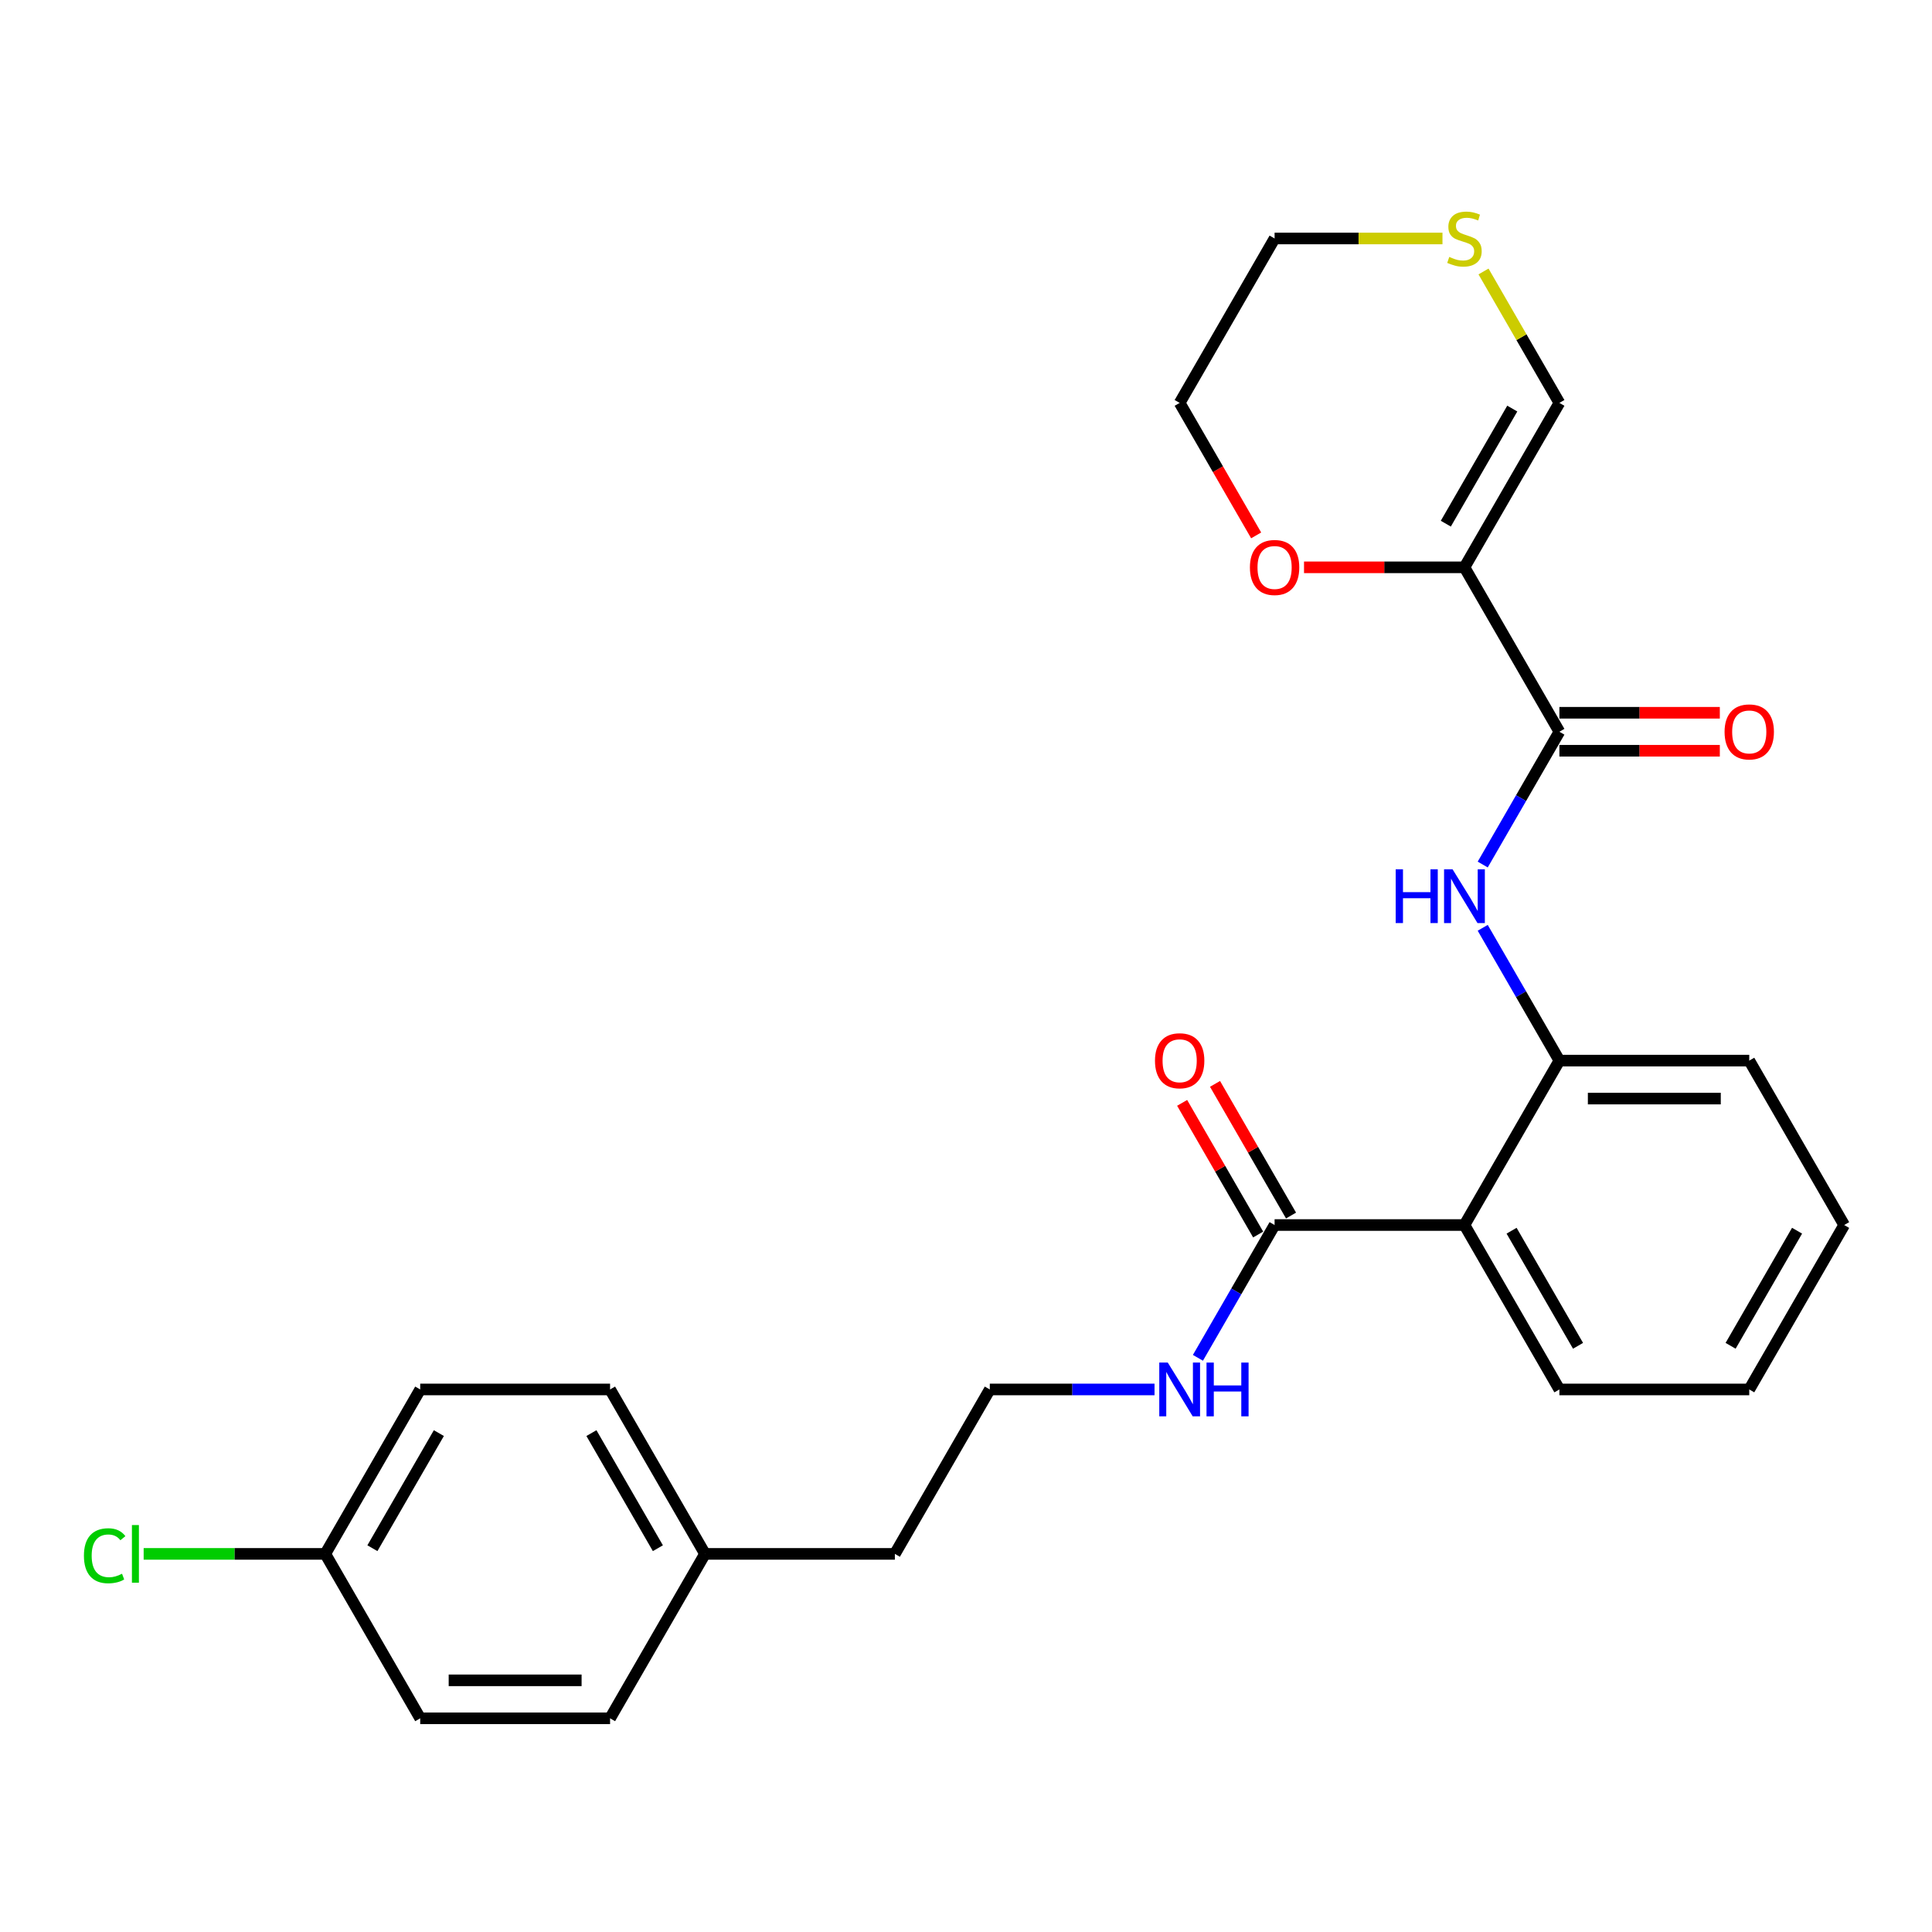 <?xml version='1.0' encoding='iso-8859-1'?>
<svg version='1.1' baseProfile='full'
              xmlns='http://www.w3.org/2000/svg'
                      xmlns:rdkit='http://www.rdkit.org/xml'
                      xmlns:xlink='http://www.w3.org/1999/xlink'
                  xml:space='preserve'
width='1000px' height='1000px' viewBox='0 0 1000 1000'>
<!-- END OF HEADER -->
<rect style='opacity:1.0;fill:#FFFFFF;stroke:none' width='1000' height='1000' x='0' y='0'> </rect>
<path class='bond-0' d='M 758,293.647 L 807.136,378.754' style='fill:none;fill-rule:evenodd;stroke:#000000;stroke-width:6px;stroke-linecap:butt;stroke-linejoin:miter;stroke-opacity:1' />
<path class='bond-5' d='M 758,293.647 L 807.136,208.54' style='fill:none;fill-rule:evenodd;stroke:#000000;stroke-width:6px;stroke-linecap:butt;stroke-linejoin:miter;stroke-opacity:1' />
<path class='bond-5' d='M 748.349,271.054 L 782.745,211.479' style='fill:none;fill-rule:evenodd;stroke:#000000;stroke-width:6px;stroke-linecap:butt;stroke-linejoin:miter;stroke-opacity:1' />
<path class='bond-6' d='M 758,293.647 L 716.48,293.647' style='fill:none;fill-rule:evenodd;stroke:#000000;stroke-width:6px;stroke-linecap:butt;stroke-linejoin:miter;stroke-opacity:1' />
<path class='bond-6' d='M 716.48,293.647 L 674.96,293.647' style='fill:none;fill-rule:evenodd;stroke:#FF0000;stroke-width:6px;stroke-linecap:butt;stroke-linejoin:miter;stroke-opacity:1' />
<path class='bond-2' d='M 807.136,378.754 L 787.295,413.121' style='fill:none;fill-rule:evenodd;stroke:#000000;stroke-width:6px;stroke-linecap:butt;stroke-linejoin:miter;stroke-opacity:1' />
<path class='bond-2' d='M 787.295,413.121 L 767.453,447.488' style='fill:none;fill-rule:evenodd;stroke:#0000FF;stroke-width:6px;stroke-linecap:butt;stroke-linejoin:miter;stroke-opacity:1' />
<path class='bond-8' d='M 807.136,388.581 L 848.657,388.581' style='fill:none;fill-rule:evenodd;stroke:#000000;stroke-width:6px;stroke-linecap:butt;stroke-linejoin:miter;stroke-opacity:1' />
<path class='bond-8' d='M 848.657,388.581 L 890.177,388.581' style='fill:none;fill-rule:evenodd;stroke:#FF0000;stroke-width:6px;stroke-linecap:butt;stroke-linejoin:miter;stroke-opacity:1' />
<path class='bond-8' d='M 807.136,368.926 L 848.657,368.926' style='fill:none;fill-rule:evenodd;stroke:#000000;stroke-width:6px;stroke-linecap:butt;stroke-linejoin:miter;stroke-opacity:1' />
<path class='bond-8' d='M 848.657,368.926 L 890.177,368.926' style='fill:none;fill-rule:evenodd;stroke:#FF0000;stroke-width:6px;stroke-linecap:butt;stroke-linejoin:miter;stroke-opacity:1' />
<path class='bond-1' d='M 758,634.074 L 807.136,548.967' style='fill:none;fill-rule:evenodd;stroke:#000000;stroke-width:6px;stroke-linecap:butt;stroke-linejoin:miter;stroke-opacity:1' />
<path class='bond-4' d='M 758,634.074 L 659.727,634.074' style='fill:none;fill-rule:evenodd;stroke:#000000;stroke-width:6px;stroke-linecap:butt;stroke-linejoin:miter;stroke-opacity:1' />
<path class='bond-14' d='M 758,634.074 L 807.136,719.18' style='fill:none;fill-rule:evenodd;stroke:#000000;stroke-width:6px;stroke-linecap:butt;stroke-linejoin:miter;stroke-opacity:1' />
<path class='bond-14' d='M 782.392,637.012 L 816.787,696.587' style='fill:none;fill-rule:evenodd;stroke:#000000;stroke-width:6px;stroke-linecap:butt;stroke-linejoin:miter;stroke-opacity:1' />
<path class='bond-3' d='M 767.453,480.233 L 787.295,514.6' style='fill:none;fill-rule:evenodd;stroke:#0000FF;stroke-width:6px;stroke-linecap:butt;stroke-linejoin:miter;stroke-opacity:1' />
<path class='bond-3' d='M 787.295,514.6 L 807.136,548.967' style='fill:none;fill-rule:evenodd;stroke:#000000;stroke-width:6px;stroke-linecap:butt;stroke-linejoin:miter;stroke-opacity:1' />
<path class='bond-20' d='M 807.136,548.967 L 905.409,548.967' style='fill:none;fill-rule:evenodd;stroke:#000000;stroke-width:6px;stroke-linecap:butt;stroke-linejoin:miter;stroke-opacity:1' />
<path class='bond-20' d='M 821.877,568.621 L 890.668,568.621' style='fill:none;fill-rule:evenodd;stroke:#000000;stroke-width:6px;stroke-linecap:butt;stroke-linejoin:miter;stroke-opacity:1' />
<path class='bond-9' d='M 668.238,629.16 L 648.566,595.088' style='fill:none;fill-rule:evenodd;stroke:#000000;stroke-width:6px;stroke-linecap:butt;stroke-linejoin:miter;stroke-opacity:1' />
<path class='bond-9' d='M 648.566,595.088 L 628.895,561.015' style='fill:none;fill-rule:evenodd;stroke:#FF0000;stroke-width:6px;stroke-linecap:butt;stroke-linejoin:miter;stroke-opacity:1' />
<path class='bond-9' d='M 651.217,638.987 L 631.545,604.915' style='fill:none;fill-rule:evenodd;stroke:#000000;stroke-width:6px;stroke-linecap:butt;stroke-linejoin:miter;stroke-opacity:1' />
<path class='bond-9' d='M 631.545,604.915 L 611.873,570.842' style='fill:none;fill-rule:evenodd;stroke:#FF0000;stroke-width:6px;stroke-linecap:butt;stroke-linejoin:miter;stroke-opacity:1' />
<path class='bond-10' d='M 659.727,634.074 L 639.886,668.441' style='fill:none;fill-rule:evenodd;stroke:#000000;stroke-width:6px;stroke-linecap:butt;stroke-linejoin:miter;stroke-opacity:1' />
<path class='bond-10' d='M 639.886,668.441 L 620.044,702.808' style='fill:none;fill-rule:evenodd;stroke:#0000FF;stroke-width:6px;stroke-linecap:butt;stroke-linejoin:miter;stroke-opacity:1' />
<path class='bond-7' d='M 807.136,208.54 L 787.499,174.527' style='fill:none;fill-rule:evenodd;stroke:#000000;stroke-width:6px;stroke-linecap:butt;stroke-linejoin:miter;stroke-opacity:1' />
<path class='bond-7' d='M 787.499,174.527 L 767.861,140.514' style='fill:none;fill-rule:evenodd;stroke:#CCCC00;stroke-width:6px;stroke-linecap:butt;stroke-linejoin:miter;stroke-opacity:1' />
<path class='bond-22' d='M 650.184,277.118 L 630.388,242.829' style='fill:none;fill-rule:evenodd;stroke:#FF0000;stroke-width:6px;stroke-linecap:butt;stroke-linejoin:miter;stroke-opacity:1' />
<path class='bond-22' d='M 630.388,242.829 L 610.591,208.54' style='fill:none;fill-rule:evenodd;stroke:#000000;stroke-width:6px;stroke-linecap:butt;stroke-linejoin:miter;stroke-opacity:1' />
<path class='bond-26' d='M 746.62,123.434 L 703.174,123.434' style='fill:none;fill-rule:evenodd;stroke:#CCCC00;stroke-width:6px;stroke-linecap:butt;stroke-linejoin:miter;stroke-opacity:1' />
<path class='bond-26' d='M 703.174,123.434 L 659.727,123.434' style='fill:none;fill-rule:evenodd;stroke:#000000;stroke-width:6px;stroke-linecap:butt;stroke-linejoin:miter;stroke-opacity:1' />
<path class='bond-19' d='M 597.58,719.18 L 554.949,719.18' style='fill:none;fill-rule:evenodd;stroke:#0000FF;stroke-width:6px;stroke-linecap:butt;stroke-linejoin:miter;stroke-opacity:1' />
<path class='bond-19' d='M 554.949,719.18 L 512.318,719.18' style='fill:none;fill-rule:evenodd;stroke:#000000;stroke-width:6px;stroke-linecap:butt;stroke-linejoin:miter;stroke-opacity:1' />
<path class='bond-11' d='M 168.364,804.287 L 217.5,719.18' style='fill:none;fill-rule:evenodd;stroke:#000000;stroke-width:6px;stroke-linecap:butt;stroke-linejoin:miter;stroke-opacity:1' />
<path class='bond-11' d='M 192.756,801.348 L 227.151,741.773' style='fill:none;fill-rule:evenodd;stroke:#000000;stroke-width:6px;stroke-linecap:butt;stroke-linejoin:miter;stroke-opacity:1' />
<path class='bond-13' d='M 168.364,804.287 L 121.36,804.287' style='fill:none;fill-rule:evenodd;stroke:#000000;stroke-width:6px;stroke-linecap:butt;stroke-linejoin:miter;stroke-opacity:1' />
<path class='bond-13' d='M 121.36,804.287 L 74.356,804.287' style='fill:none;fill-rule:evenodd;stroke:#00CC00;stroke-width:6px;stroke-linecap:butt;stroke-linejoin:miter;stroke-opacity:1' />
<path class='bond-28' d='M 168.364,804.287 L 217.5,889.393' style='fill:none;fill-rule:evenodd;stroke:#000000;stroke-width:6px;stroke-linecap:butt;stroke-linejoin:miter;stroke-opacity:1' />
<path class='bond-12' d='M 364.909,804.287 L 463.182,804.287' style='fill:none;fill-rule:evenodd;stroke:#000000;stroke-width:6px;stroke-linecap:butt;stroke-linejoin:miter;stroke-opacity:1' />
<path class='bond-17' d='M 364.909,804.287 L 315.773,889.393' style='fill:none;fill-rule:evenodd;stroke:#000000;stroke-width:6px;stroke-linecap:butt;stroke-linejoin:miter;stroke-opacity:1' />
<path class='bond-18' d='M 364.909,804.287 L 315.773,719.18' style='fill:none;fill-rule:evenodd;stroke:#000000;stroke-width:6px;stroke-linecap:butt;stroke-linejoin:miter;stroke-opacity:1' />
<path class='bond-18' d='M 340.518,801.348 L 306.122,741.773' style='fill:none;fill-rule:evenodd;stroke:#000000;stroke-width:6px;stroke-linecap:butt;stroke-linejoin:miter;stroke-opacity:1' />
<path class='bond-27' d='M 807.136,719.18 L 905.409,719.18' style='fill:none;fill-rule:evenodd;stroke:#000000;stroke-width:6px;stroke-linecap:butt;stroke-linejoin:miter;stroke-opacity:1' />
<path class='bond-15' d='M 217.5,719.18 L 315.773,719.18' style='fill:none;fill-rule:evenodd;stroke:#000000;stroke-width:6px;stroke-linecap:butt;stroke-linejoin:miter;stroke-opacity:1' />
<path class='bond-16' d='M 217.5,889.393 L 315.773,889.393' style='fill:none;fill-rule:evenodd;stroke:#000000;stroke-width:6px;stroke-linecap:butt;stroke-linejoin:miter;stroke-opacity:1' />
<path class='bond-16' d='M 232.241,869.739 L 301.032,869.739' style='fill:none;fill-rule:evenodd;stroke:#000000;stroke-width:6px;stroke-linecap:butt;stroke-linejoin:miter;stroke-opacity:1' />
<path class='bond-23' d='M 512.318,719.18 L 463.182,804.287' style='fill:none;fill-rule:evenodd;stroke:#000000;stroke-width:6px;stroke-linecap:butt;stroke-linejoin:miter;stroke-opacity:1' />
<path class='bond-25' d='M 905.409,548.967 L 954.545,634.074' style='fill:none;fill-rule:evenodd;stroke:#000000;stroke-width:6px;stroke-linecap:butt;stroke-linejoin:miter;stroke-opacity:1' />
<path class='bond-21' d='M 659.727,123.434 L 610.591,208.54' style='fill:none;fill-rule:evenodd;stroke:#000000;stroke-width:6px;stroke-linecap:butt;stroke-linejoin:miter;stroke-opacity:1' />
<path class='bond-24' d='M 905.409,719.18 L 954.545,634.074' style='fill:none;fill-rule:evenodd;stroke:#000000;stroke-width:6px;stroke-linecap:butt;stroke-linejoin:miter;stroke-opacity:1' />
<path class='bond-24' d='M 895.758,696.587 L 930.154,637.012' style='fill:none;fill-rule:evenodd;stroke:#000000;stroke-width:6px;stroke-linecap:butt;stroke-linejoin:miter;stroke-opacity:1' />
<path  class='atom-3' d='M 722.406 449.945
L 726.179 449.945
L 726.179 461.777
L 740.409 461.777
L 740.409 449.945
L 744.183 449.945
L 744.183 477.776
L 740.409 477.776
L 740.409 464.922
L 726.179 464.922
L 726.179 477.776
L 722.406 477.776
L 722.406 449.945
' fill='#0000FF'/>
<path  class='atom-3' d='M 751.848 449.945
L 760.968 464.686
Q 761.872 466.14, 763.326 468.774
Q 764.781 471.408, 764.86 471.565
L 764.86 449.945
L 768.555 449.945
L 768.555 477.776
L 764.742 477.776
L 754.954 461.659
Q 753.814 459.772, 752.595 457.61
Q 751.416 455.448, 751.062 454.78
L 751.062 477.776
L 747.446 477.776
L 747.446 449.945
L 751.848 449.945
' fill='#0000FF'/>
<path  class='atom-7' d='M 646.952 293.726
Q 646.952 287.043, 650.254 283.309
Q 653.556 279.574, 659.727 279.574
Q 665.899 279.574, 669.201 283.309
Q 672.503 287.043, 672.503 293.726
Q 672.503 300.487, 669.162 304.339
Q 665.82 308.152, 659.727 308.152
Q 653.595 308.152, 650.254 304.339
Q 646.952 300.526, 646.952 293.726
M 659.727 305.007
Q 663.973 305.007, 666.253 302.177
Q 668.572 299.308, 668.572 293.726
Q 668.572 288.262, 666.253 285.51
Q 663.973 282.719, 659.727 282.719
Q 655.482 282.719, 653.163 285.471
Q 650.883 288.222, 650.883 293.726
Q 650.883 299.347, 653.163 302.177
Q 655.482 305.007, 659.727 305.007
' fill='#FF0000'/>
<path  class='atom-8' d='M 750.138 132.986
Q 750.453 133.104, 751.75 133.654
Q 753.047 134.204, 754.462 134.558
Q 755.917 134.873, 757.332 134.873
Q 759.966 134.873, 761.499 133.615
Q 763.032 132.318, 763.032 130.077
Q 763.032 128.544, 762.245 127.601
Q 761.499 126.657, 760.319 126.146
Q 759.14 125.635, 757.175 125.045
Q 754.698 124.299, 753.204 123.591
Q 751.75 122.883, 750.689 121.39
Q 749.667 119.896, 749.667 117.38
Q 749.667 113.882, 752.025 111.72
Q 754.423 109.558, 759.14 109.558
Q 762.363 109.558, 766.019 111.091
L 765.115 114.118
Q 761.774 112.742, 759.258 112.742
Q 756.546 112.742, 755.052 113.882
Q 753.558 114.982, 753.598 116.908
Q 753.598 118.402, 754.344 119.306
Q 755.131 120.21, 756.231 120.721
Q 757.371 121.232, 759.258 121.822
Q 761.774 122.608, 763.268 123.394
Q 764.761 124.181, 765.823 125.792
Q 766.923 127.365, 766.923 130.077
Q 766.923 133.929, 764.329 136.013
Q 761.774 138.057, 757.489 138.057
Q 755.013 138.057, 753.126 137.506
Q 751.278 136.995, 749.077 136.091
L 750.138 132.986
' fill='#CCCC00'/>
<path  class='atom-9' d='M 892.634 378.832
Q 892.634 372.15, 895.936 368.415
Q 899.238 364.681, 905.409 364.681
Q 911.581 364.681, 914.883 368.415
Q 918.185 372.15, 918.185 378.832
Q 918.185 385.593, 914.843 389.446
Q 911.502 393.259, 905.409 393.259
Q 899.277 393.259, 895.936 389.446
Q 892.634 385.633, 892.634 378.832
M 905.409 390.114
Q 909.655 390.114, 911.934 387.284
Q 914.254 384.414, 914.254 378.832
Q 914.254 373.368, 911.934 370.617
Q 909.655 367.826, 905.409 367.826
Q 901.164 367.826, 898.845 370.577
Q 896.565 373.329, 896.565 378.832
Q 896.565 384.453, 898.845 387.284
Q 901.164 390.114, 905.409 390.114
' fill='#FF0000'/>
<path  class='atom-10' d='M 597.816 549.046
Q 597.816 542.363, 601.118 538.629
Q 604.42 534.894, 610.591 534.894
Q 616.763 534.894, 620.065 538.629
Q 623.367 542.363, 623.367 549.046
Q 623.367 555.807, 620.025 559.659
Q 616.684 563.472, 610.591 563.472
Q 604.459 563.472, 601.118 559.659
Q 597.816 555.846, 597.816 549.046
M 610.591 560.327
Q 614.836 560.327, 617.116 557.497
Q 619.436 554.627, 619.436 549.046
Q 619.436 543.582, 617.116 540.83
Q 614.836 538.039, 610.591 538.039
Q 606.346 538.039, 604.027 540.791
Q 601.747 543.542, 601.747 549.046
Q 601.747 554.667, 604.027 557.497
Q 606.346 560.327, 610.591 560.327
' fill='#FF0000'/>
<path  class='atom-11' d='M 604.439 705.265
L 613.559 720.006
Q 614.463 721.46, 615.917 724.094
Q 617.372 726.727, 617.451 726.885
L 617.451 705.265
L 621.146 705.265
L 621.146 733.096
L 617.333 733.096
L 607.545 716.979
Q 606.405 715.092, 605.186 712.93
Q 604.007 710.768, 603.653 710.1
L 603.653 733.096
L 600.037 733.096
L 600.037 705.265
L 604.439 705.265
' fill='#0000FF'/>
<path  class='atom-11' d='M 624.487 705.265
L 628.261 705.265
L 628.261 717.097
L 642.49 717.097
L 642.49 705.265
L 646.264 705.265
L 646.264 733.096
L 642.49 733.096
L 642.49 720.241
L 628.261 720.241
L 628.261 733.096
L 624.487 733.096
L 624.487 705.265
' fill='#0000FF'/>
<path  class='atom-14' d='M 43.44 805.25
Q 43.44 798.331, 46.663 794.715
Q 49.926 791.059, 56.097 791.059
Q 61.837 791.059, 64.903 795.108
L 62.308 797.231
Q 60.068 794.283, 56.097 794.283
Q 51.891 794.283, 49.651 797.113
Q 47.449 799.904, 47.449 805.25
Q 47.449 810.753, 49.729 813.583
Q 52.049 816.414, 56.53 816.414
Q 59.596 816.414, 63.173 814.566
L 64.274 817.514
Q 62.819 818.458, 60.618 819.008
Q 58.417 819.558, 55.98 819.558
Q 49.926 819.558, 46.663 815.863
Q 43.44 812.168, 43.44 805.25
' fill='#00CC00'/>
<path  class='atom-14' d='M 68.283 789.369
L 71.9 789.369
L 71.9 819.205
L 68.283 819.205
L 68.283 789.369
' fill='#00CC00'/>
</svg>
